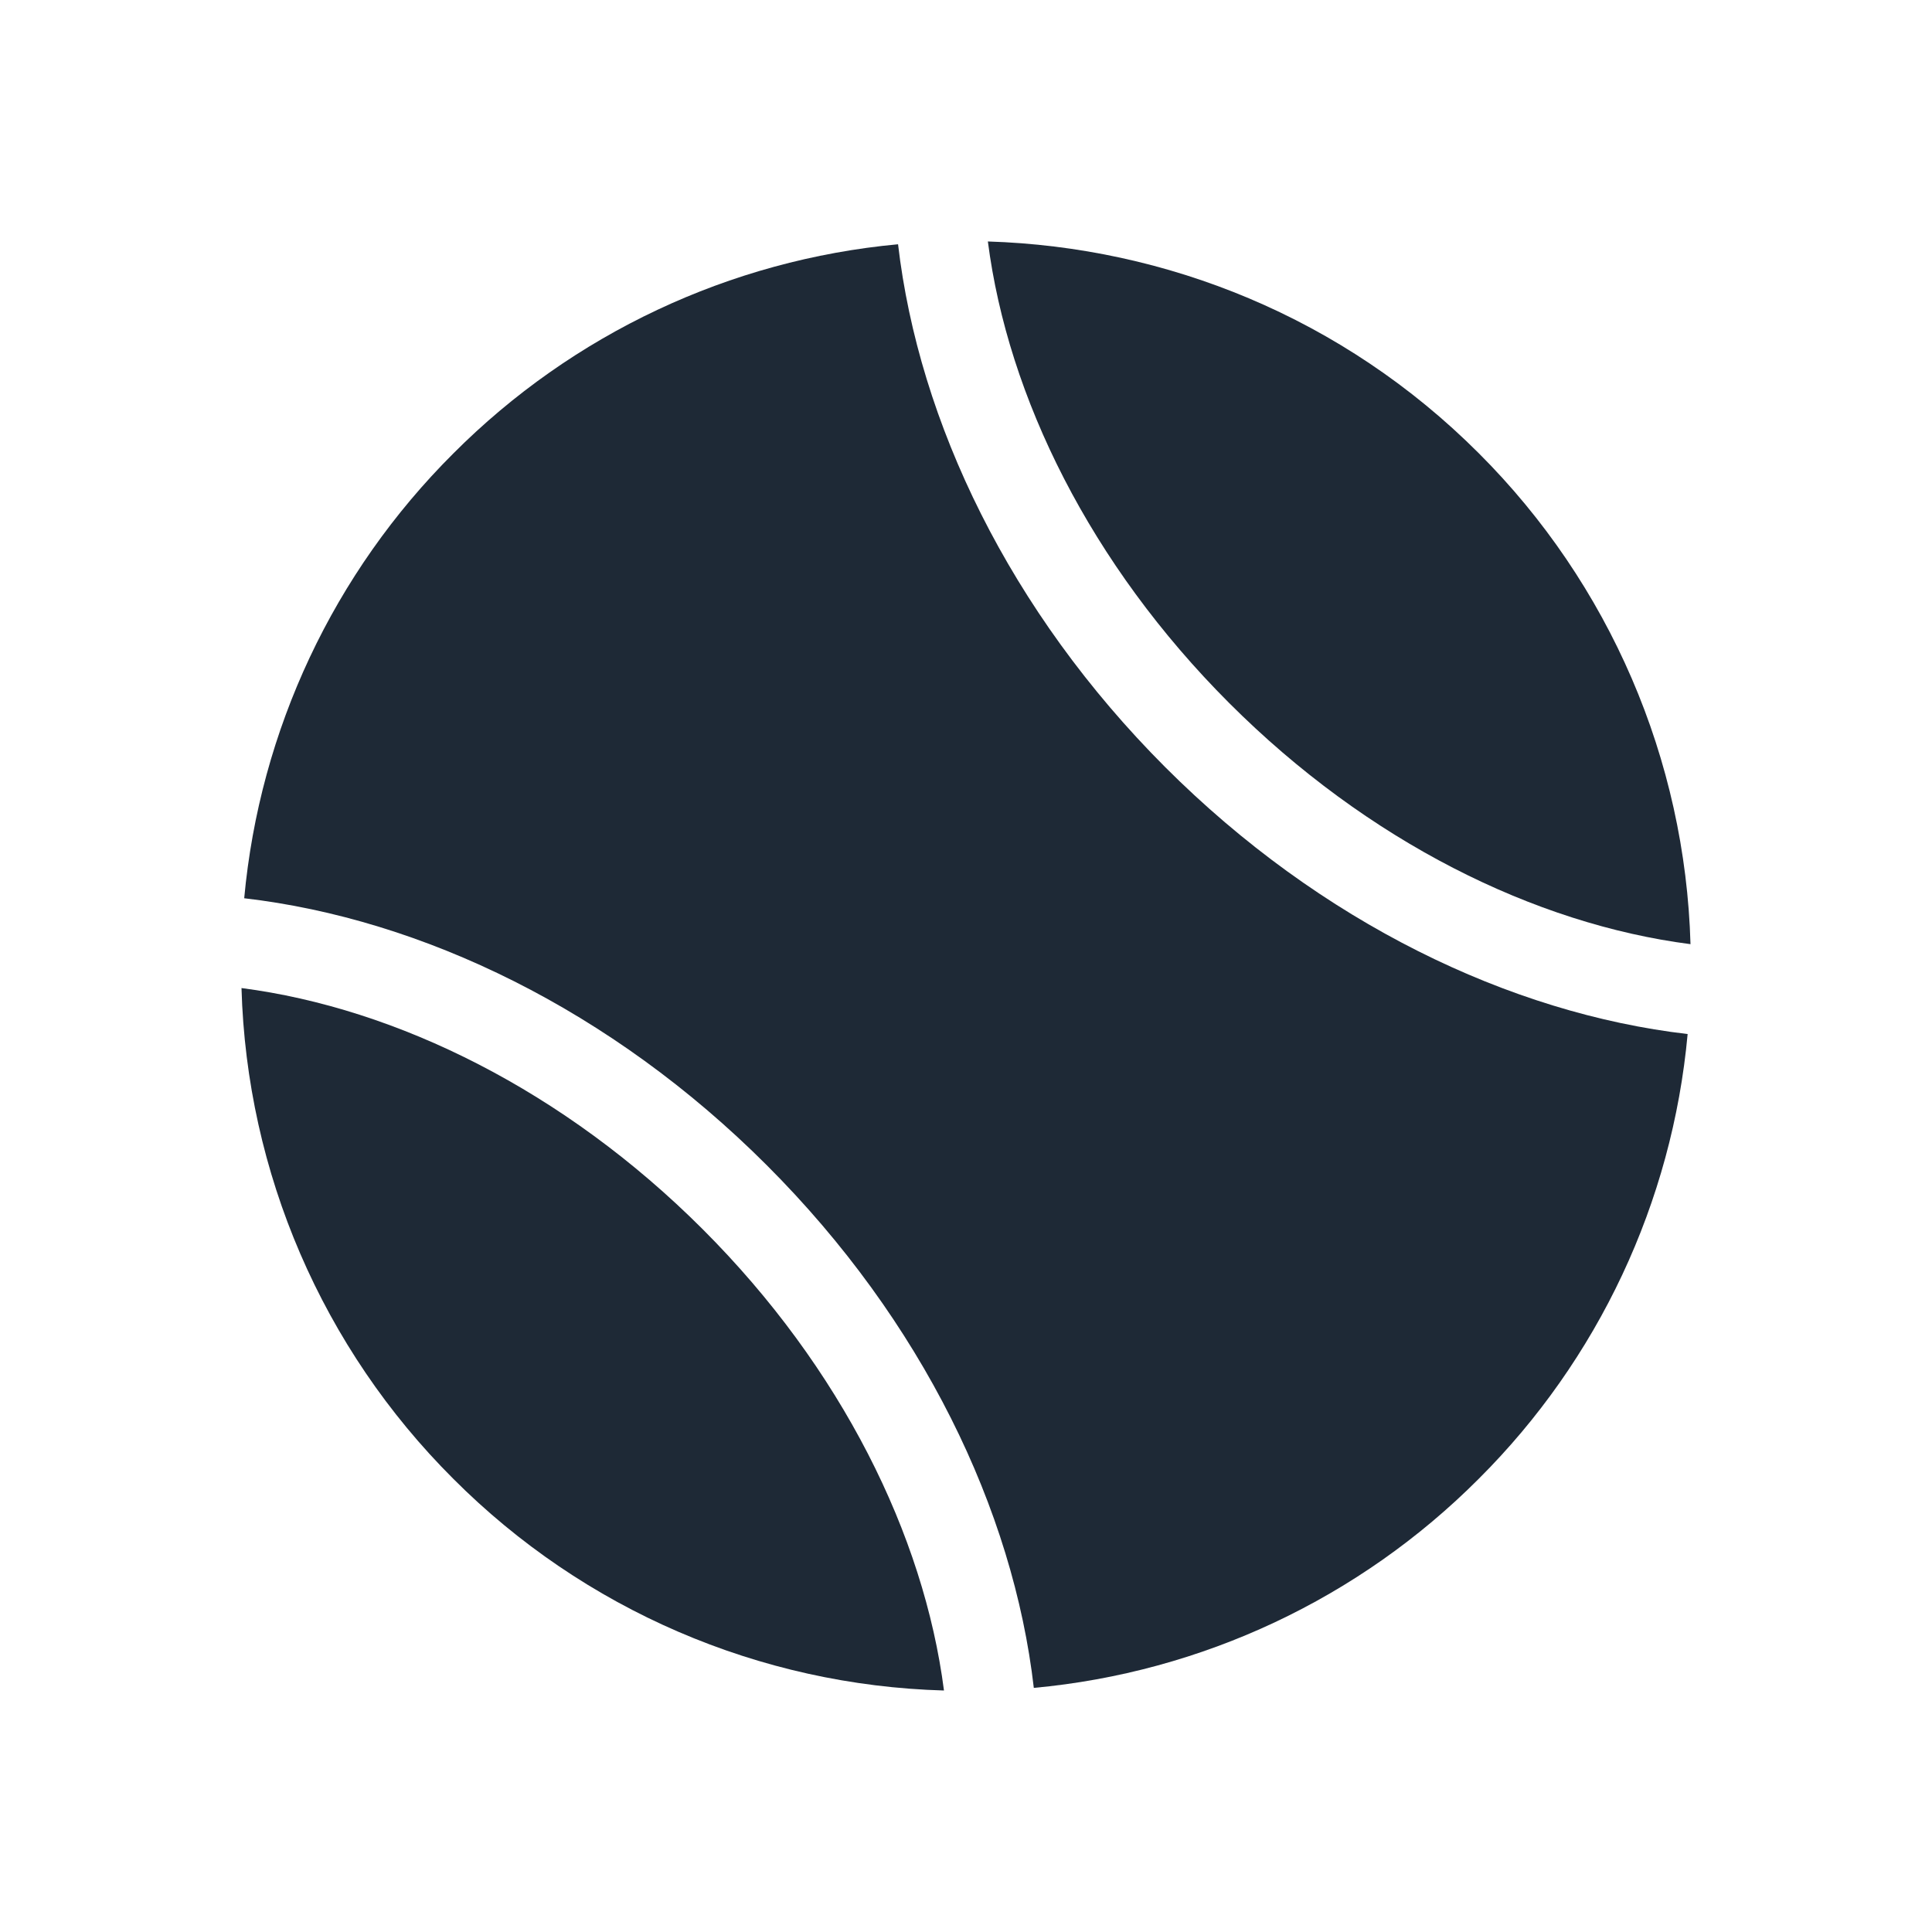 <svg width="60" height="60" viewBox="0 0 60 60" fill="none" xmlns="http://www.w3.org/2000/svg">
<path d="M27.89 7.586C22.668 8.07 17.782 10.369 14.079 14.082C10.363 17.784 8.065 22.673 7.584 27.896C13.112 28.537 18.989 31.362 23.814 36.188C28.642 41.014 31.47 46.895 32.106 52.419C37.329 51.938 42.218 49.641 45.922 45.927C49.637 42.225 51.933 37.336 52.411 32.113C46.897 31.473 41.01 28.648 36.184 23.822C31.363 18.996 28.534 13.114 27.89 7.586Z" fill="#1E2936"/>
<path d="M52.5 29.322C52.338 23.587 49.986 18.132 45.927 14.078C41.705 9.853 36.215 7.671 30.679 7.499C31.302 12.333 33.869 17.528 38.172 21.832C42.475 26.136 47.663 28.698 52.5 29.322ZM7.5 30.685C7.661 36.42 10.015 41.875 14.078 45.926C18.128 49.987 23.582 52.34 29.316 52.5C28.694 47.673 26.13 42.481 21.825 38.177C17.524 33.876 12.331 31.312 7.5 30.685Z" fill="#1E2936"/>
</svg>
